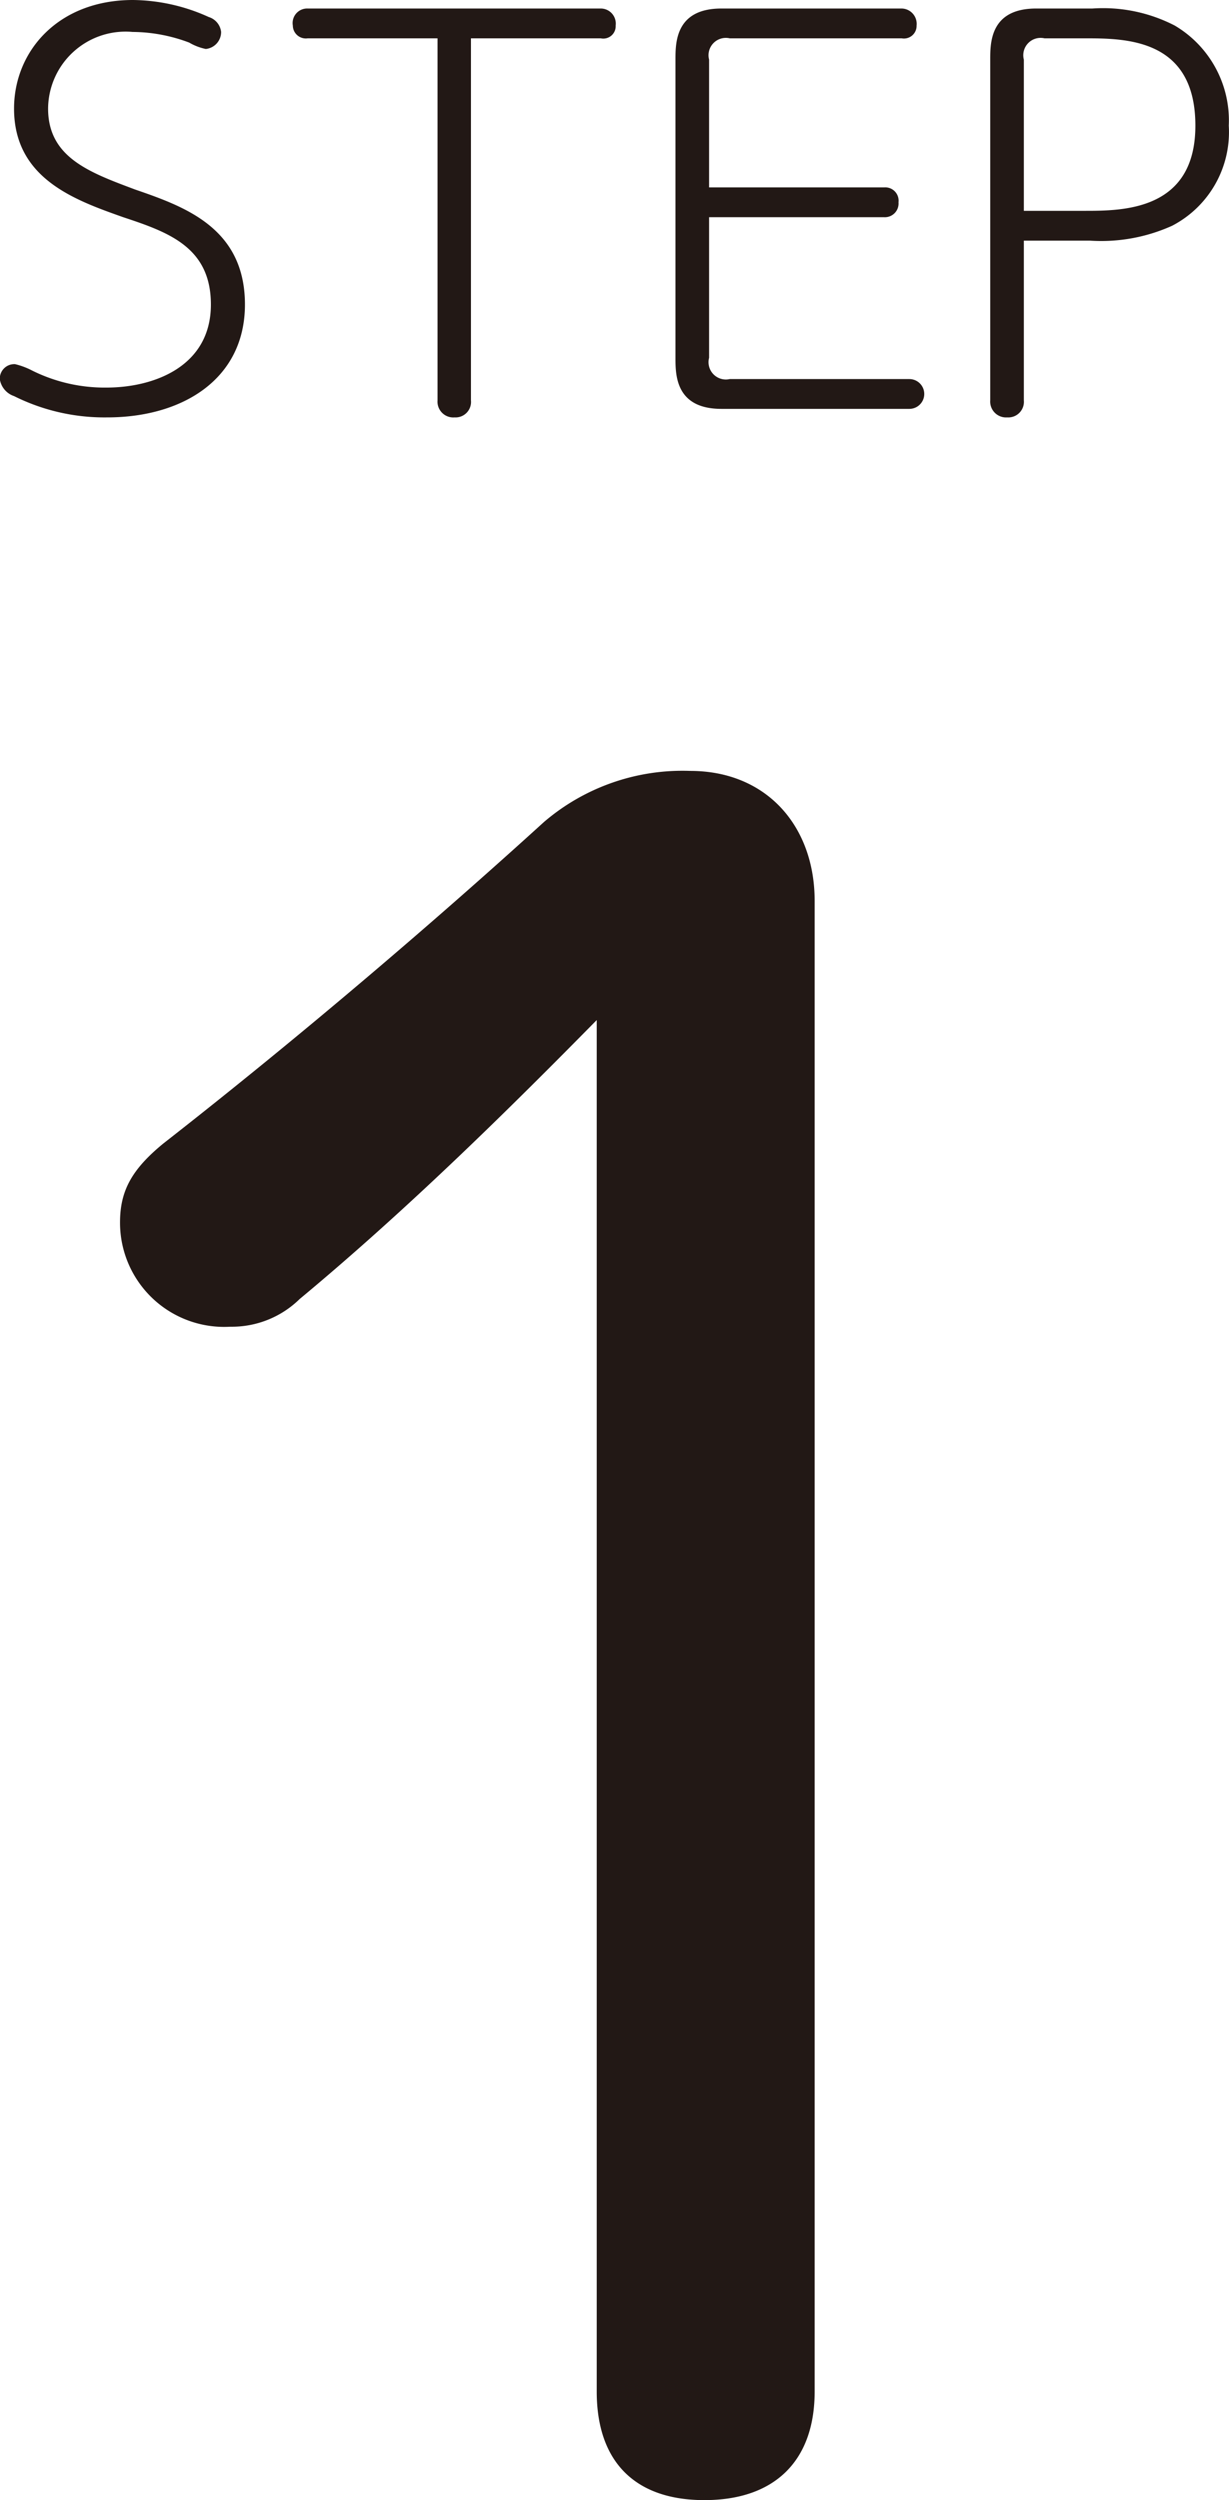 <?xml version="1.0" encoding="UTF-8"?>
<svg xmlns="http://www.w3.org/2000/svg" width="57.75" height="117.4" viewBox="0 0 57.75 117.4">
  <defs>
    <style>
      .cls-1 {
        fill: #221815;
        fill-rule: evenodd;
      }
    </style>
  </defs>
  <path id="_1" data-name="1" class="cls-1" d="M2618.95,17738.1c0,3.3,1.8,5.1,5.06,5.1s5.18-1.8,5.18-5.1v-70c0-3.5-2.25-6.1-5.85-6.1a10.01,10.01,0,0,0-6.87,2.4c-5.06,4.6-11.36,10-17.89,15.1-1.46,1.2-2.03,2.2-2.03,3.7a4.894,4.894,0,0,0,5.18,4.9,4.553,4.553,0,0,0,3.26-1.3c5.18-4.3,10.02-9.1,13.96-13.1v64.4Z" transform="translate(-2590.91 -17625.8)"></path>
  <path id="Step" class="cls-1" d="M2591.62,17642.9a0.683,0.683,0,0,0-.72.7,1,1,0,0,0,.67.8,9.506,9.506,0,0,0,4.38,1c3.54,0,6.47-1.8,6.47-5.3,0-3.6-2.84-4.6-5.16-5.4-2.13-.8-4.09-1.5-4.09-3.8a3.641,3.641,0,0,1,3.97-3.6,7.662,7.662,0,0,1,2.66.5,2.572,2.572,0,0,0,.78.3,0.8,0.8,0,0,0,.72-0.8,0.828,0.828,0,0,0-.58-0.7,8.8,8.8,0,0,0-3.56-.8c-3.51,0-5.59,2.4-5.59,5.1,0,3.3,2.88,4.3,5.13,5.1,2.11,0.7,4.12,1.4,4.12,4.1,0,2.9-2.66,3.9-4.91,3.9a7.657,7.657,0,0,1-3.49-.8A3.5,3.5,0,0,0,2591.62,17642.9Zm21.42-15.3h6.1a0.581,0.581,0,0,0,.7-0.6,0.708,0.708,0,0,0-.7-0.8h-13.77a0.683,0.683,0,0,0-.7.8,0.612,0.612,0,0,0,.7.6h6.1v17a0.741,0.741,0,0,0,.8.8,0.726,0.726,0,0,0,.77-0.8v-17Zm11.19,7v-6a0.814,0.814,0,0,1,.97-1h8.08a0.594,0.594,0,0,0,.7-0.6,0.72,0.72,0,0,0-.7-0.8h-8.47c-2.16,0-2.16,1.6-2.16,2.4v14c0,0.8,0,2.4,2.16,2.4h8.83a0.7,0.7,0,0,0,0-1.4h-8.44a0.814,0.814,0,0,1-.97-1v-6.6h8.23a0.643,0.643,0,0,0,.67-0.7,0.626,0.626,0,0,0-.67-0.7h-8.23Zm14.79,2.5h3.1a8.1,8.1,0,0,0,3.87-.7,4.958,4.958,0,0,0,2.66-4.7,5.175,5.175,0,0,0-2.54-4.7,7.346,7.346,0,0,0-3.87-.8h-2.64c-2.16,0-2.16,1.6-2.16,2.4v16a0.746,0.746,0,0,0,.8.8,0.733,0.733,0,0,0,.78-0.8v-7.5Zm0-1.4v-7.1a0.814,0.814,0,0,1,.97-1h1.88c1.92,0,5.21,0,5.21,4.1,0,4-3.42,4-5.21,4h-2.85Z" transform="translate(-2590.91 -17625.8)"></path>
</svg>
